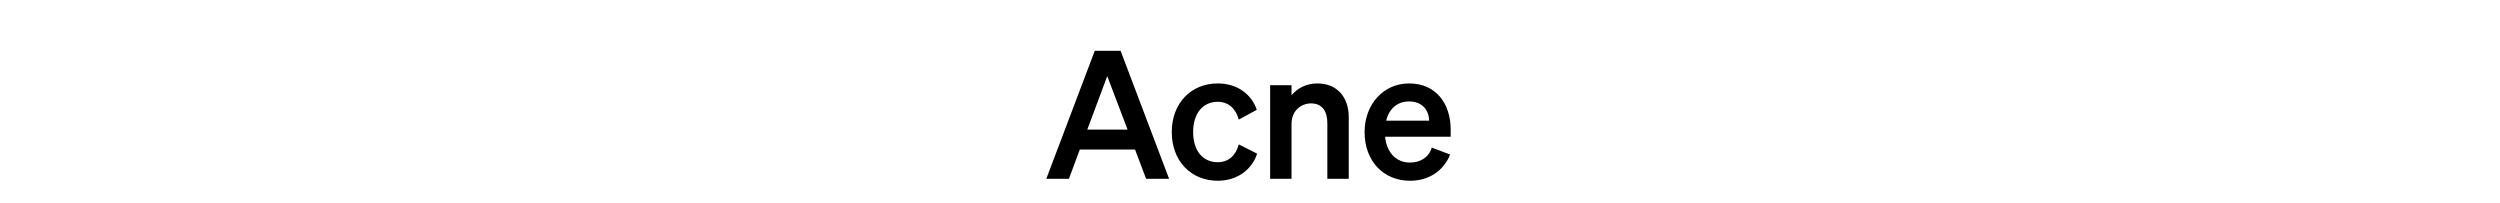 <svg width="271" height="22" viewBox="0 0 271 22" xmlns="http://www.w3.org/2000/svg"><path d="M118.673 5.509l-5.255 13.871h2.454l1.178-3.168h5.99l1.197 3.168h2.492l-5.255-13.871zm1.352 2.743l2.203 5.796h-4.366zm9.312 6.066c0-2.067 1.082-3.284 2.666-3.284 1.237 0 1.99.83 2.28 1.932l1.951-1.062c-.54-1.623-2.048-2.86-4.23-2.86-2.899 0-4.985 2.145-4.985 5.274 0 3.13 2.086 5.275 4.984 5.275 2.203 0 3.748-1.295 4.27-2.937l-1.99-1.005c-.29 1.12-1.043 1.932-2.28 1.932-1.584 0-2.666-1.197-2.666-3.265zm8.346 5.062h2.318v-5.95c0-1.45 1.063-2.222 2.106-2.222 1.275 0 1.777.908 1.777 2.164v6.008h2.319v-6.684c0-2.183-1.275-3.652-3.4-3.652-1.314 0-2.222.6-2.802 1.275V9.238h-2.318zm15.165.213c2.029 0 3.632-1.063 4.347-2.84l-1.99-.754c-.309 1.043-1.217 1.623-2.357 1.623-1.487 0-2.53-1.063-2.704-2.801h7.11v-.773c0-2.782-1.566-5.004-4.502-5.004-2.82 0-4.83 2.3-4.83 5.274 0 3.13 2.029 5.275 4.926 5.275zm-.115-8.597c1.468 0 2.163.966 2.183 2.086h-4.656c.347-1.372 1.275-2.086 2.473-2.086z"/></svg>